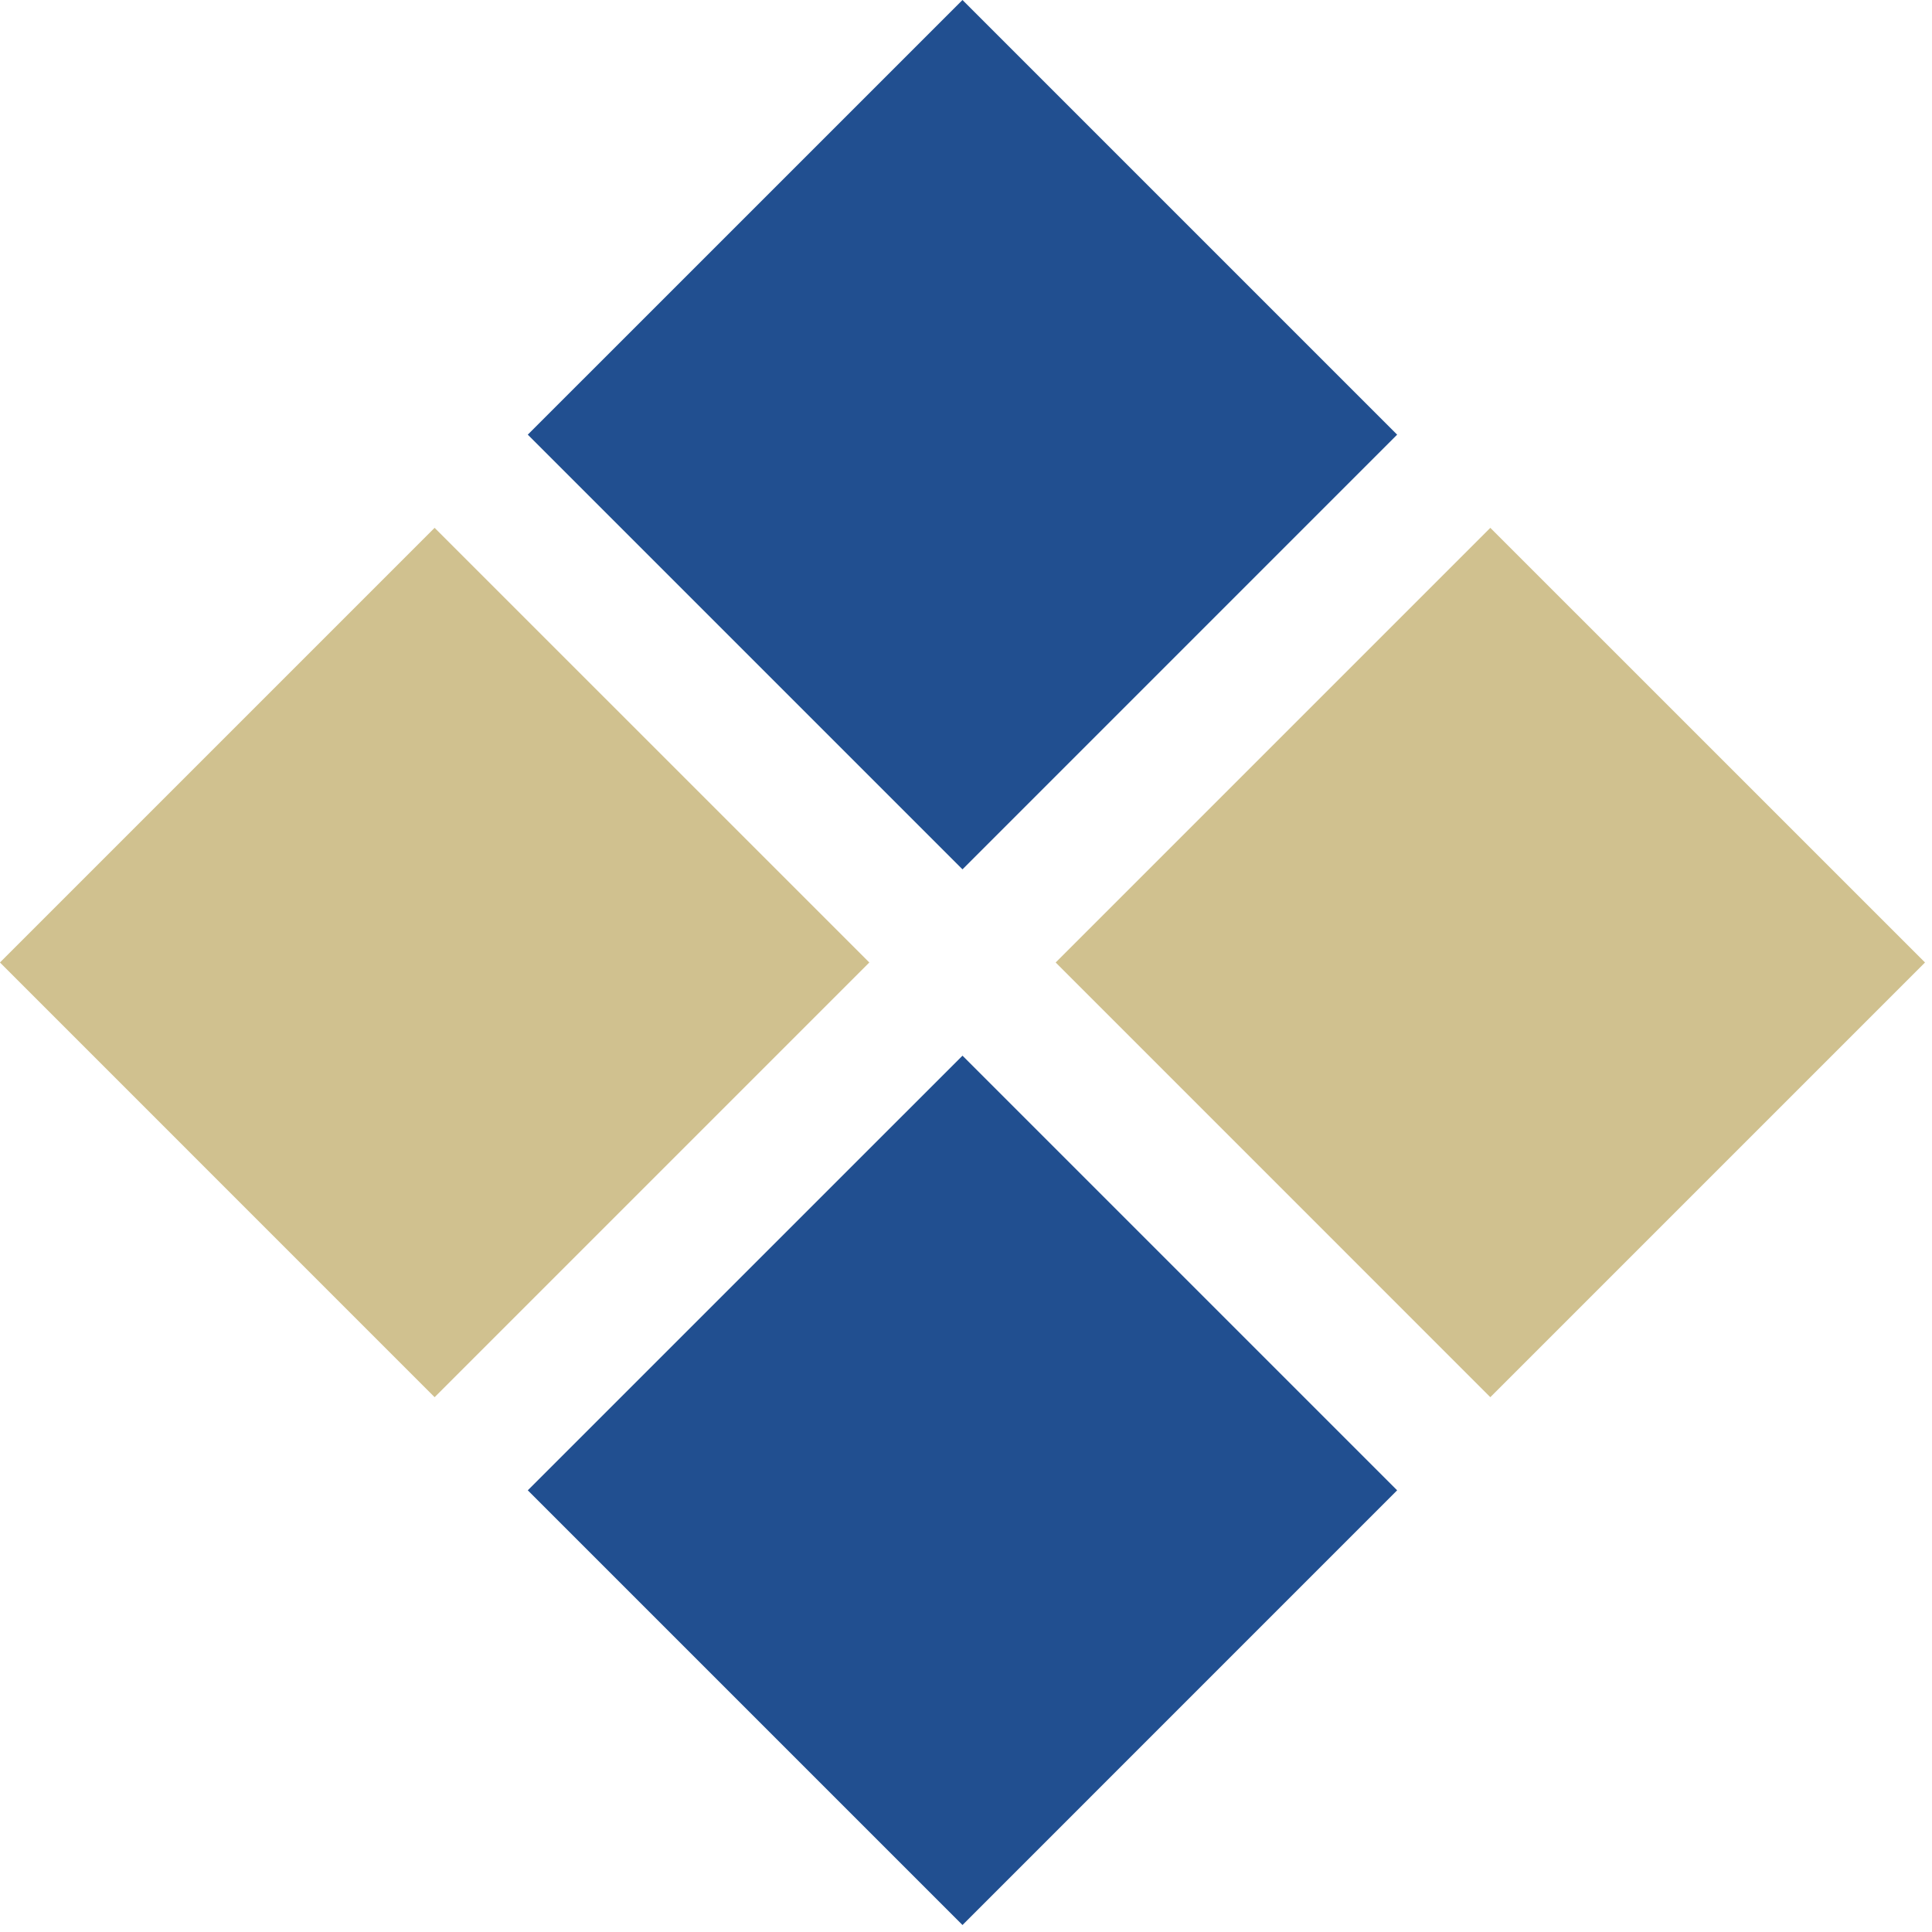 <svg width="44" height="44" viewBox="0 0 44 44" fill="none" xmlns="http://www.w3.org/2000/svg">
<path d="M21.92 0L31.819 9.899L21.92 19.799L12.02 9.899L21.92 0Z" fill="#214F90"/>
<path d="M33.941 12.021L43.841 21.92L33.941 31.82L24.042 21.92L33.941 12.021Z" fill="#D0C18F"/>
<path d="M9.898 12.021L19.798 21.92L9.898 31.82L-0.001 21.92L9.898 12.021Z" fill="#D0C18F"/>
<path d="M21.92 24.042L31.819 33.941L21.92 43.841L12.02 33.941L21.92 24.042Z" fill="#214F90"/>
</svg>
